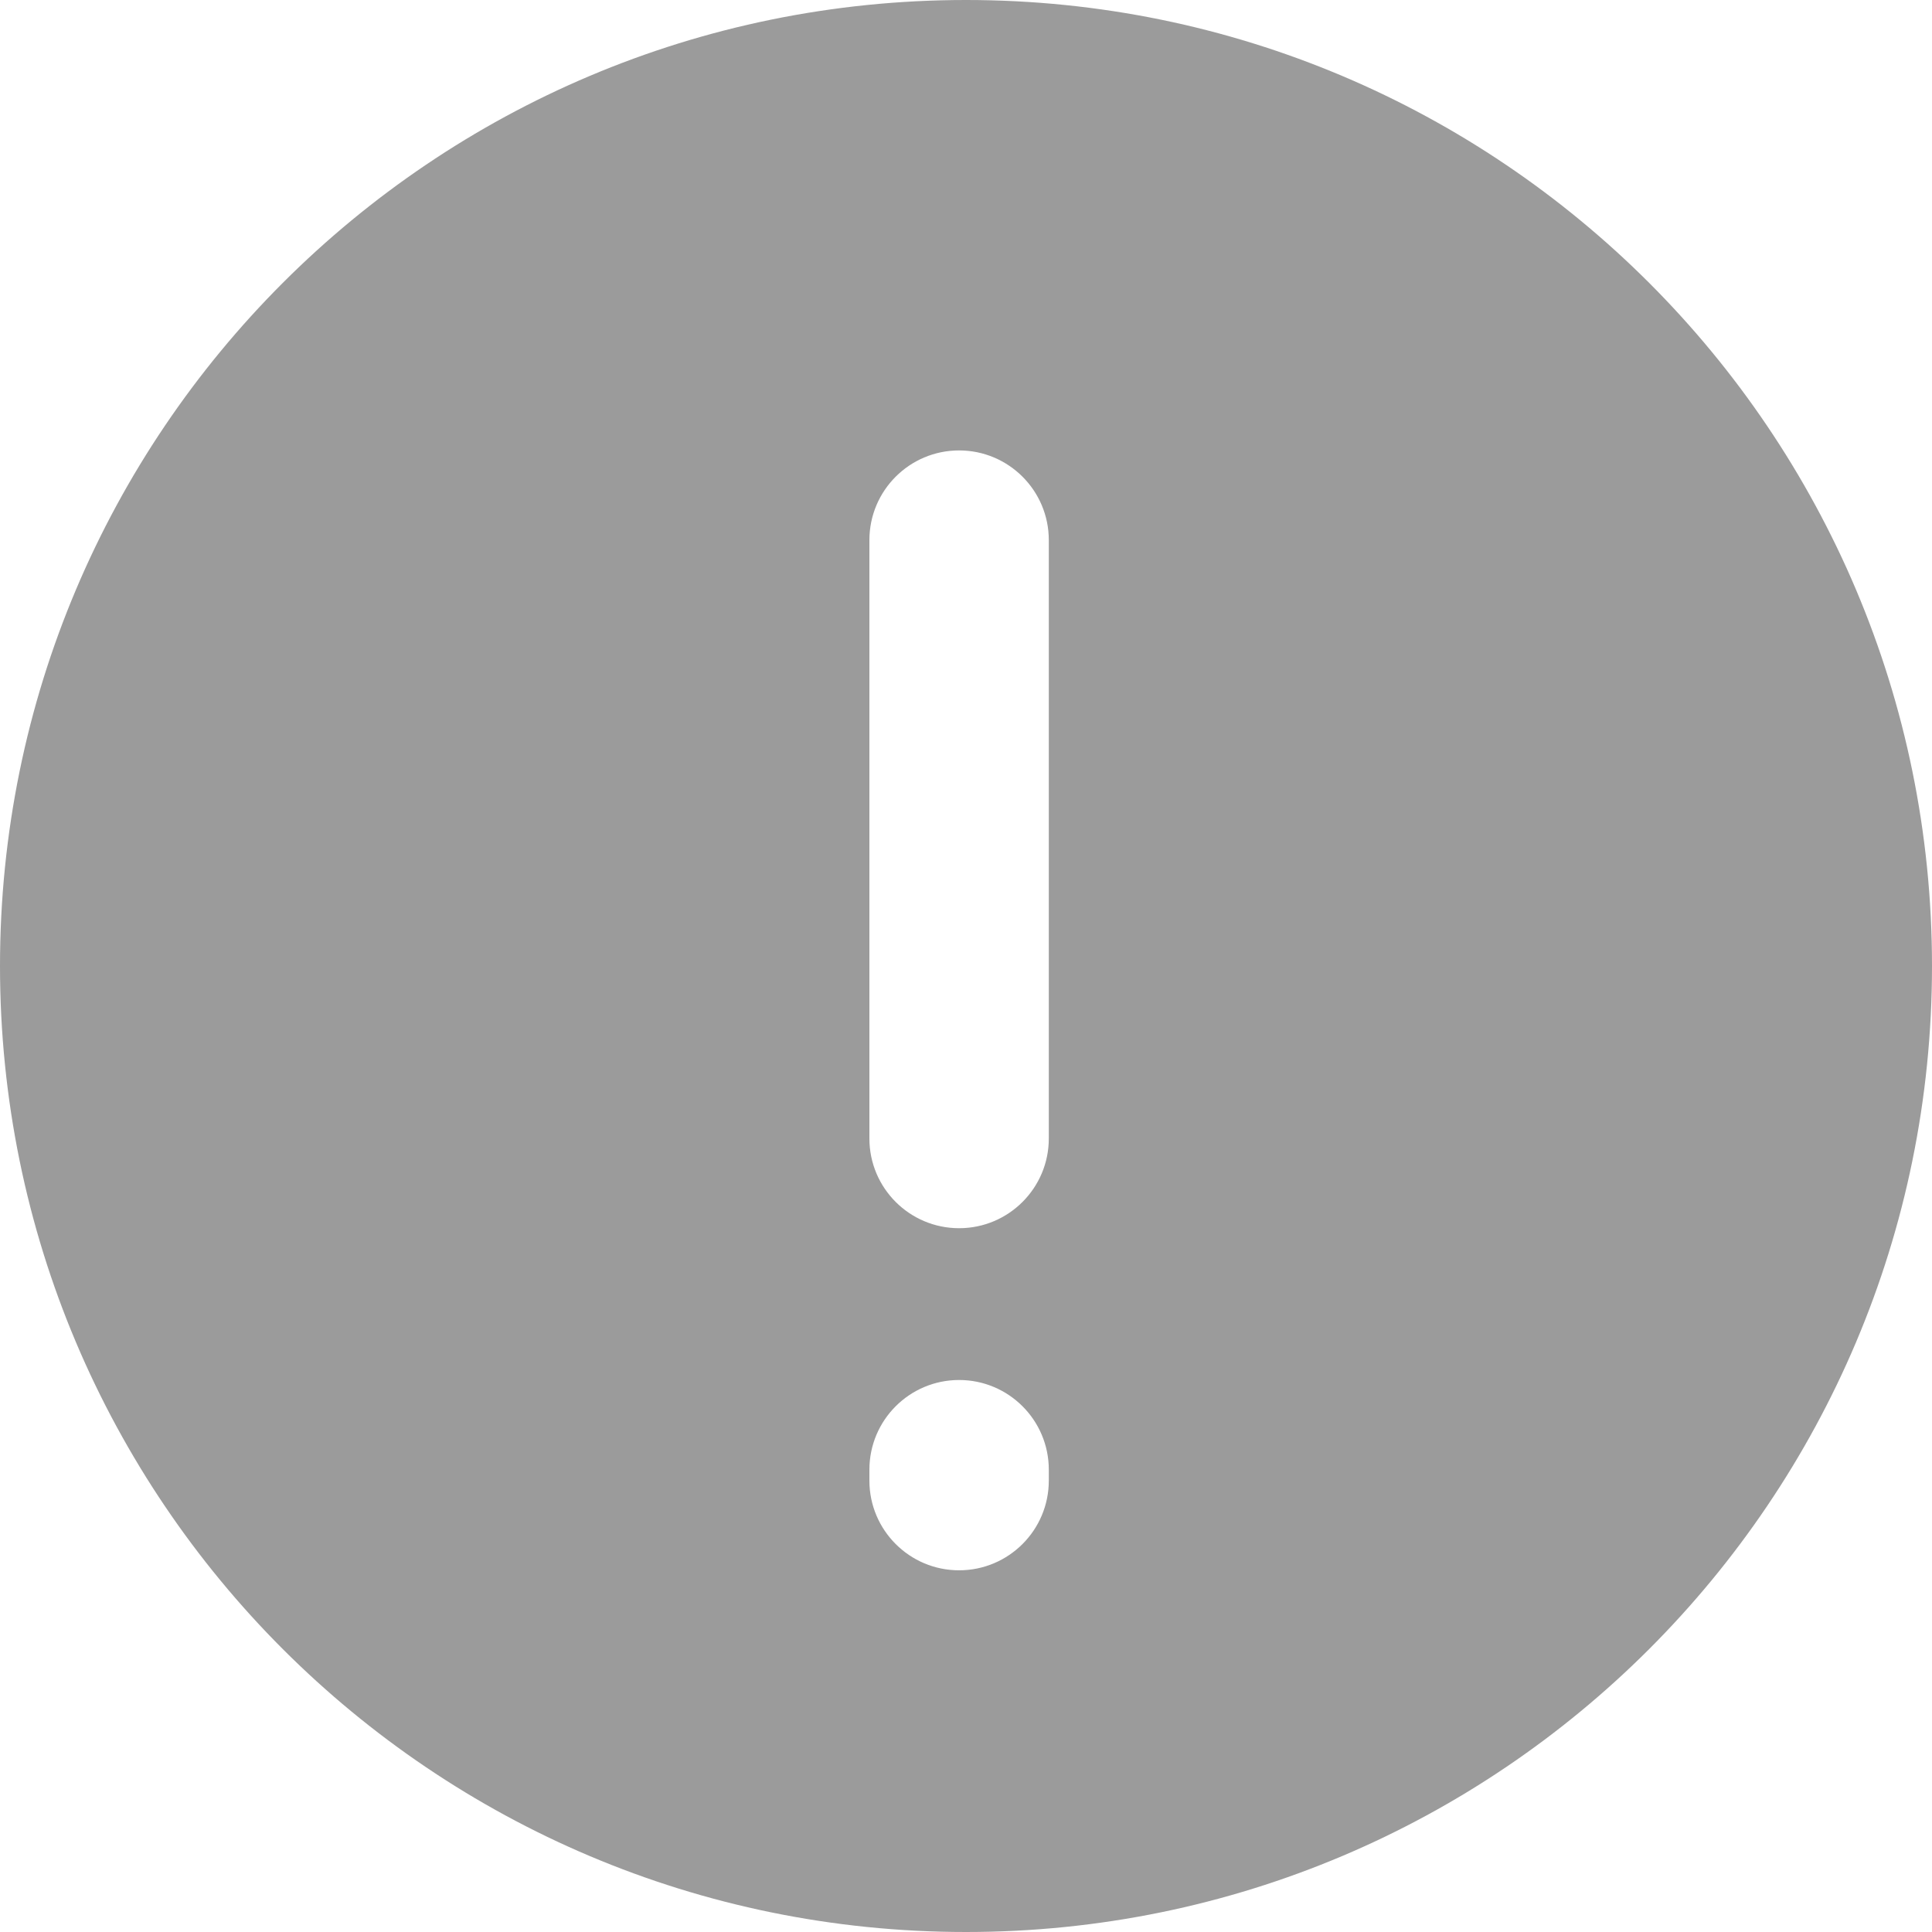 <svg width="14" height="14" viewBox="0 0 14 14" fill="none" xmlns="http://www.w3.org/2000/svg">
<path fill-rule="evenodd" clip-rule="evenodd" d="M7 0C3.132 0 0 3.132 0 7C0 10.867 3.132 14 7 14C10.867 14 14 10.867 14 7C14 3.132 10.867 0 7 0ZM6.3 3.914C6.3 3.555 6.591 3.264 6.95 3.264C7.309 3.264 7.6 3.555 7.6 3.914V8.25C7.6 8.609 7.309 8.9 6.95 8.9C6.591 8.9 6.3 8.609 6.3 8.25V3.914ZM6.95 10C6.591 10 6.3 10.291 6.3 10.65V10.729C6.3 11.088 6.591 11.379 6.95 11.379C7.309 11.379 7.6 11.088 7.6 10.729V10.65C7.6 10.291 7.309 10 6.95 10Z" fill="#9B9B9B"/>
</svg>
